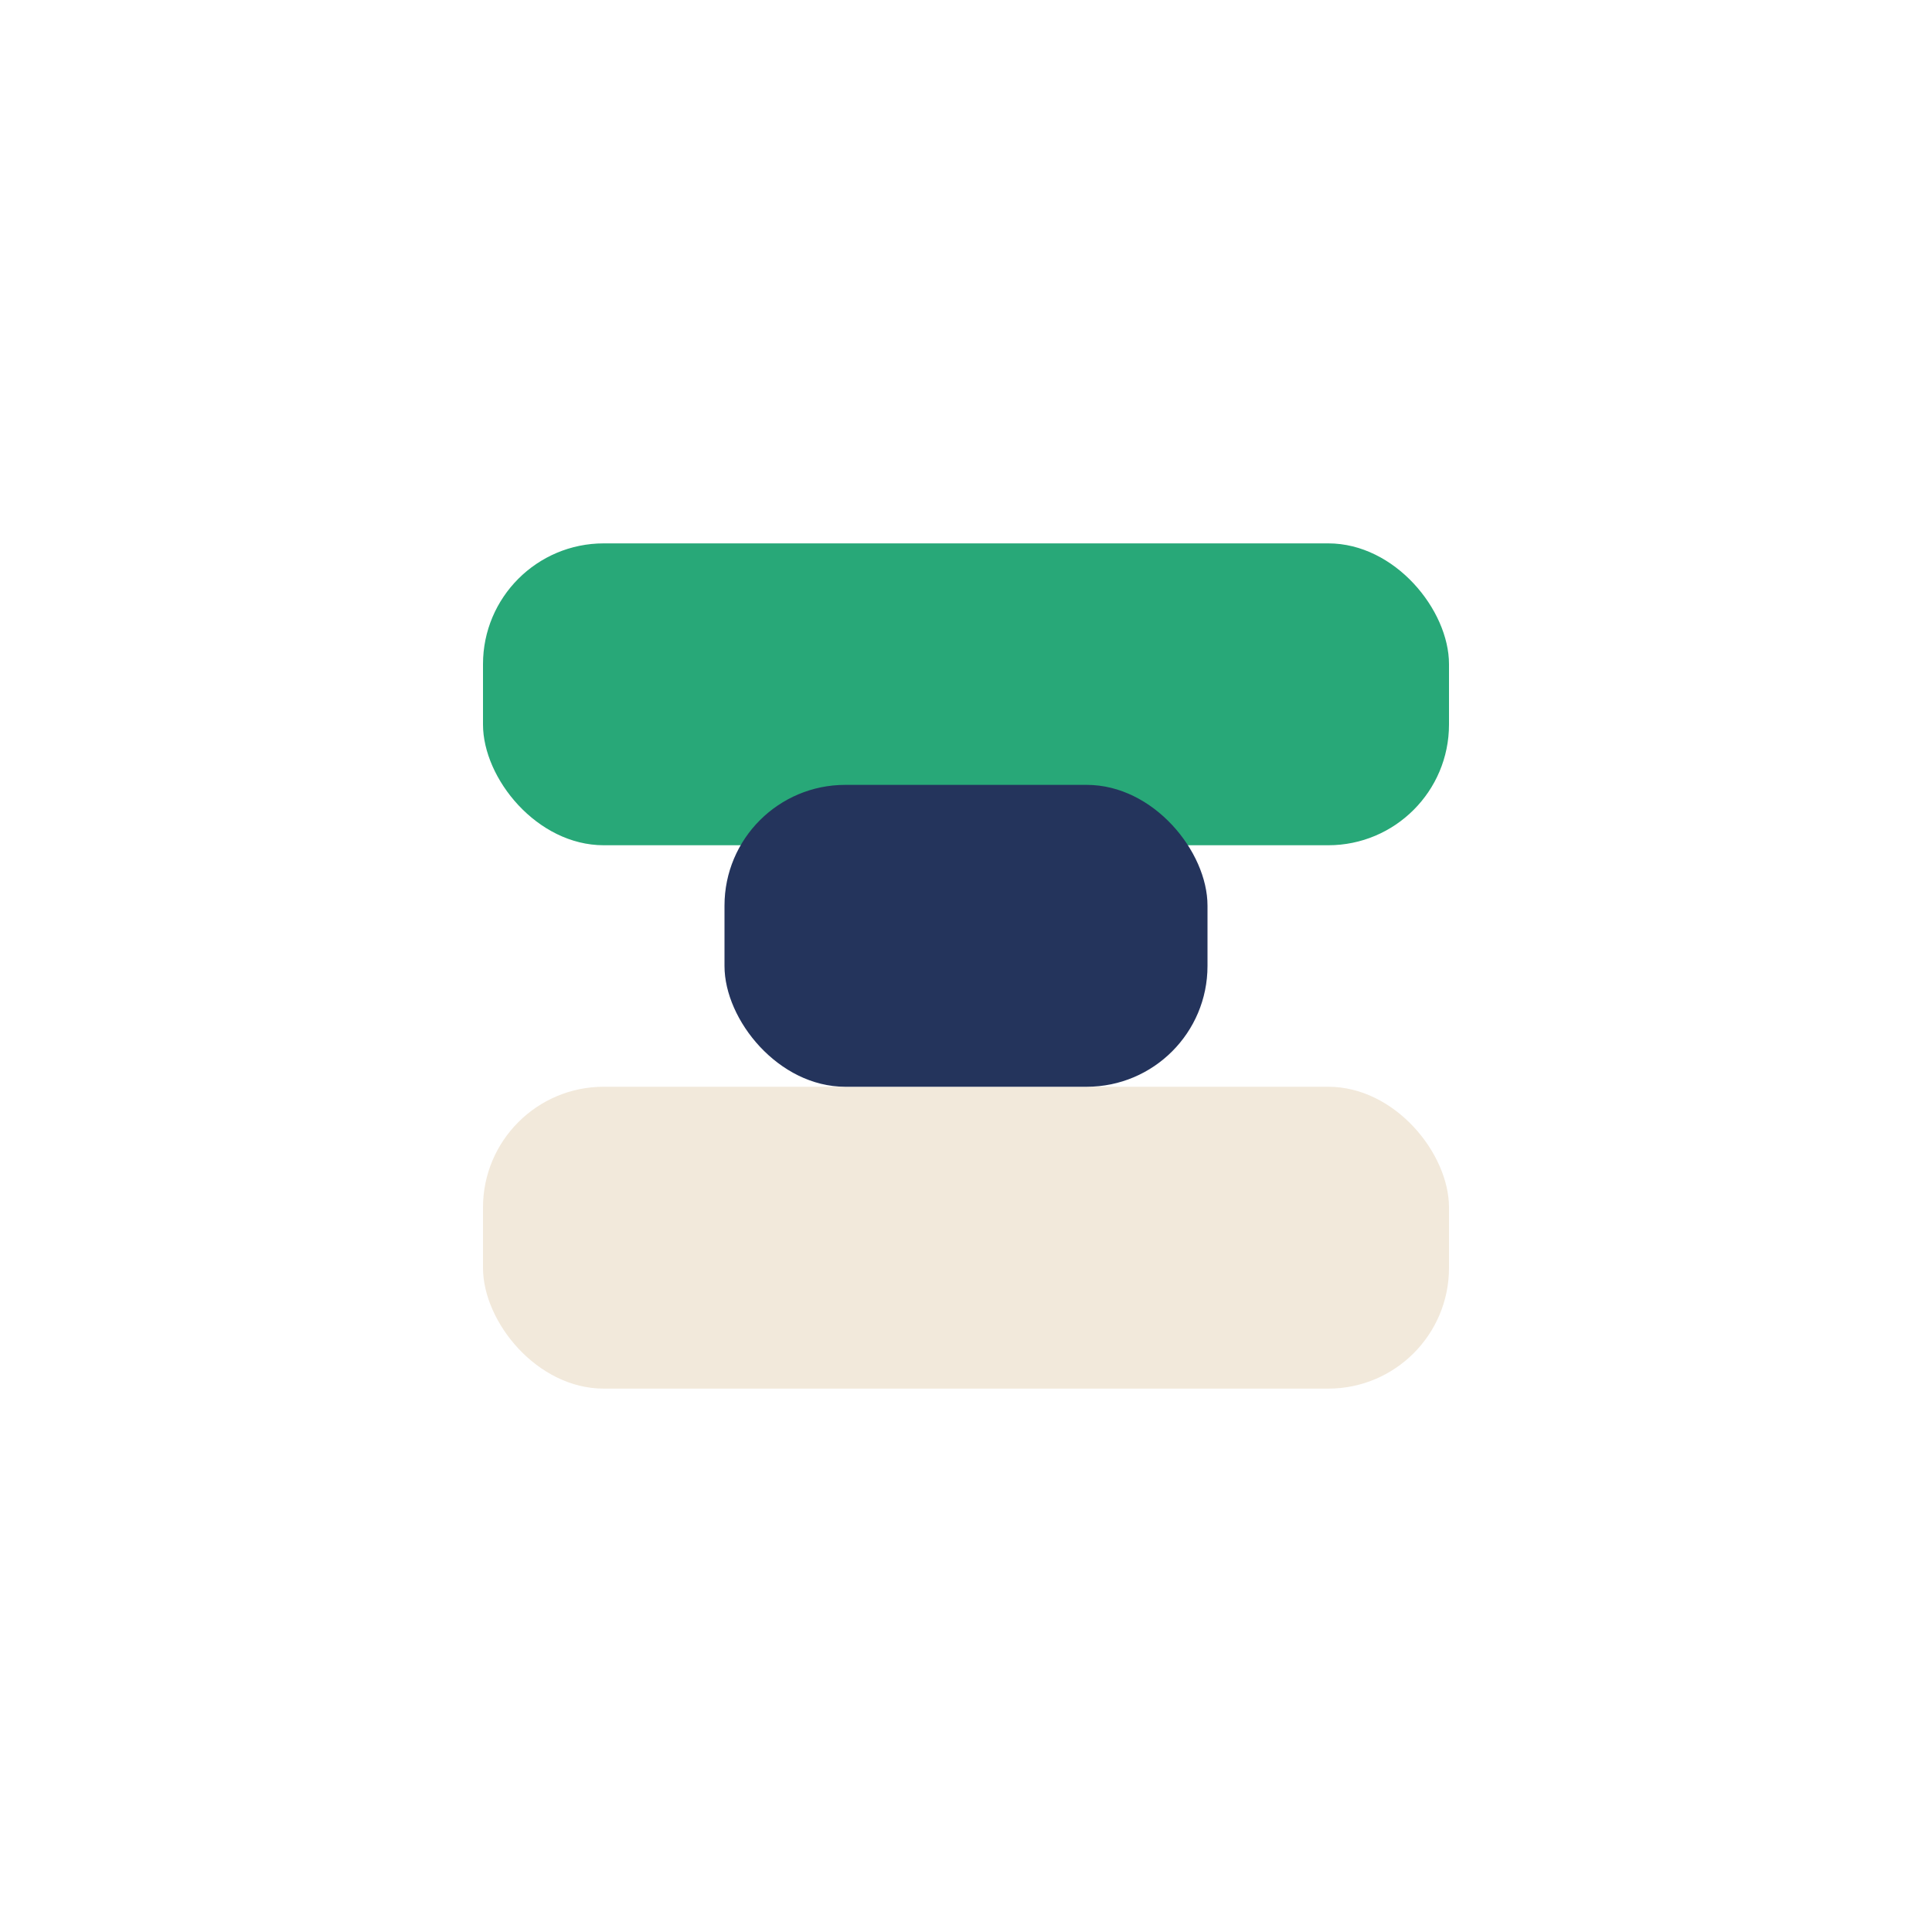 <?xml version="1.0" encoding="UTF-8"?>
<svg xmlns="http://www.w3.org/2000/svg" width="32" height="32" viewBox="0 0 32 32"><rect x="8" y="9" width="16" height="5" rx="2" fill="#28A878"/><rect x="8" y="18" width="16" height="5" rx="2" fill="#F2E9DB"/><rect x="12" y="13" width="8" height="5" rx="2" fill="#24345C"/></svg>